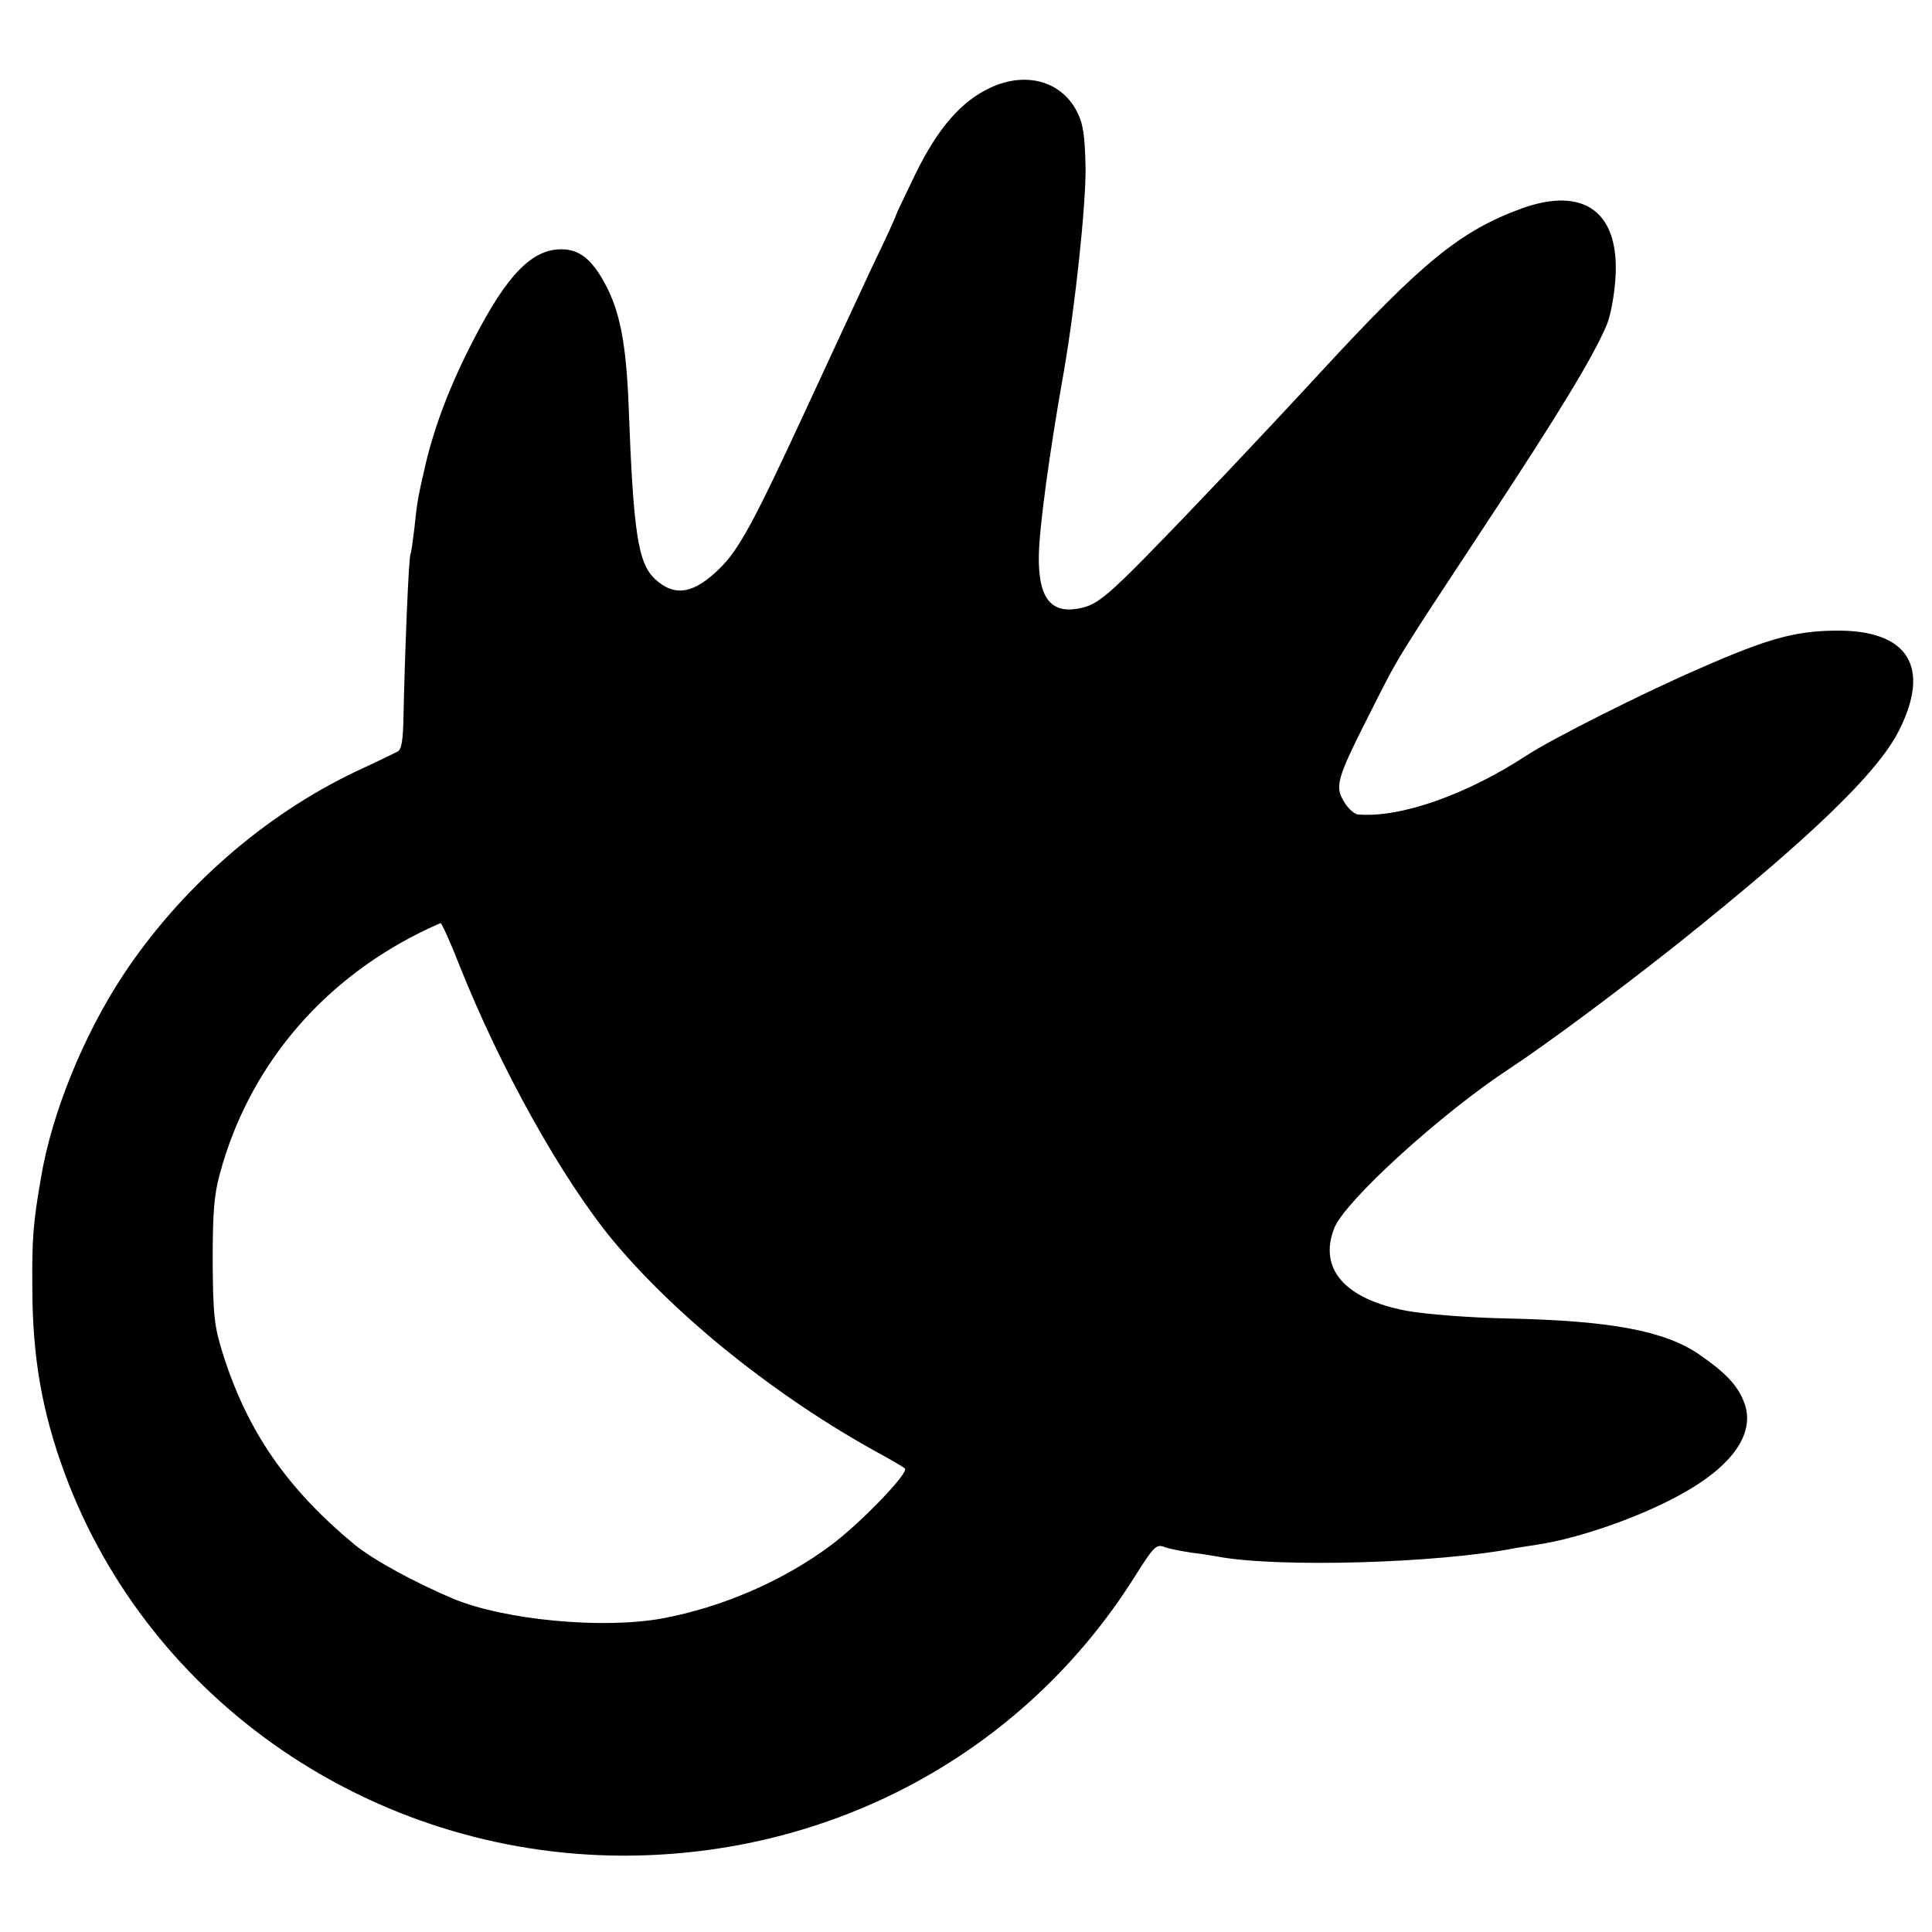 <?xml version="1.0" standalone="no"?>
<!DOCTYPE svg PUBLIC "-//W3C//DTD SVG 20010904//EN"
 "http://www.w3.org/TR/2001/REC-SVG-20010904/DTD/svg10.dtd">
<svg version="1.0" xmlns="http://www.w3.org/2000/svg"
 width="496pt" height="496pt" viewBox="0 0 496 496"
 preserveAspectRatio="xMidYMid meet">
<g transform="translate(0,496) scale(0.1,-0.1)"
fill="#000000" stroke="none">
<path d="M2543 4735 c-74 -34 -135 -103 -193 -222 -27 -56 -50 -104 -50 -106
0 -3 -26 -60 -59 -128 -32 -69 -111 -238 -175 -377 -130 -281 -169 -353 -218
-401 -67 -66 -116 -74 -166 -28 -44 41 -56 118 -68 442 -6 159 -22 246 -61
317 -34 63 -66 88 -112 88 -75 0 -139 -65 -224 -230 -60 -115 -100 -220 -124
-320 -21 -91 -22 -98 -29 -165 -4 -33 -8 -63 -10 -67 -5 -7 -15 -267 -18 -412
-1 -68 -5 -91 -16 -96 -8 -4 -55 -27 -105 -50 -238 -113 -452 -301 -600 -525
-101 -154 -183 -355 -210 -520 -20 -115 -23 -155 -22 -278 0 -181 25 -323 84
-482 217 -584 790 -976 1428 -979 543 -2 1035 266 1318 716 48 76 55 84 75 77
12 -5 44 -11 70 -15 26 -3 56 -8 67 -10 152 -29 565 -18 768 22 12 2 37 6 57
9 104 16 256 69 359 125 141 76 201 163 167 244 -17 42 -49 74 -114 119 -88
60 -224 86 -487 92 -104 2 -216 11 -265 20 -157 30 -225 107 -185 211 26 69
274 295 451 411 96 63 285 204 436 324 335 268 508 434 563 543 83 164 24 259
-162 257 -104 -1 -174 -20 -347 -96 -146 -63 -382 -182 -446 -224 -156 -102
-325 -161 -433 -152 -9 0 -26 15 -36 32 -25 40 -19 60 64 224 79 157 65 133
300 490 184 279 275 428 310 511 9 21 19 73 22 115 13 173 -78 242 -240 184
-158 -58 -254 -136 -517 -421 -155 -168 -338 -361 -445 -470 -97 -99 -128
-124 -162 -133 -82 -22 -118 19 -116 133 1 70 27 264 64 471 30 173 57 430 56
525 -2 84 -6 113 -23 145 -40 77 -131 102 -221 60z m-1364 -2252 c107 -269
265 -551 395 -708 164 -197 422 -403 681 -545 33 -18 64 -36 68 -40 12 -10
-114 -141 -191 -198 -122 -91 -280 -159 -432 -187 -153 -28 -404 -4 -535 50
-100 42 -206 100 -254 139 -174 144 -276 291 -339 491 -22 70 -25 99 -26 235
0 122 3 170 18 225 72 269 254 490 511 619 28 14 53 25 56 26 3 0 25 -48 48
-107z"/>
</g>
</svg>
